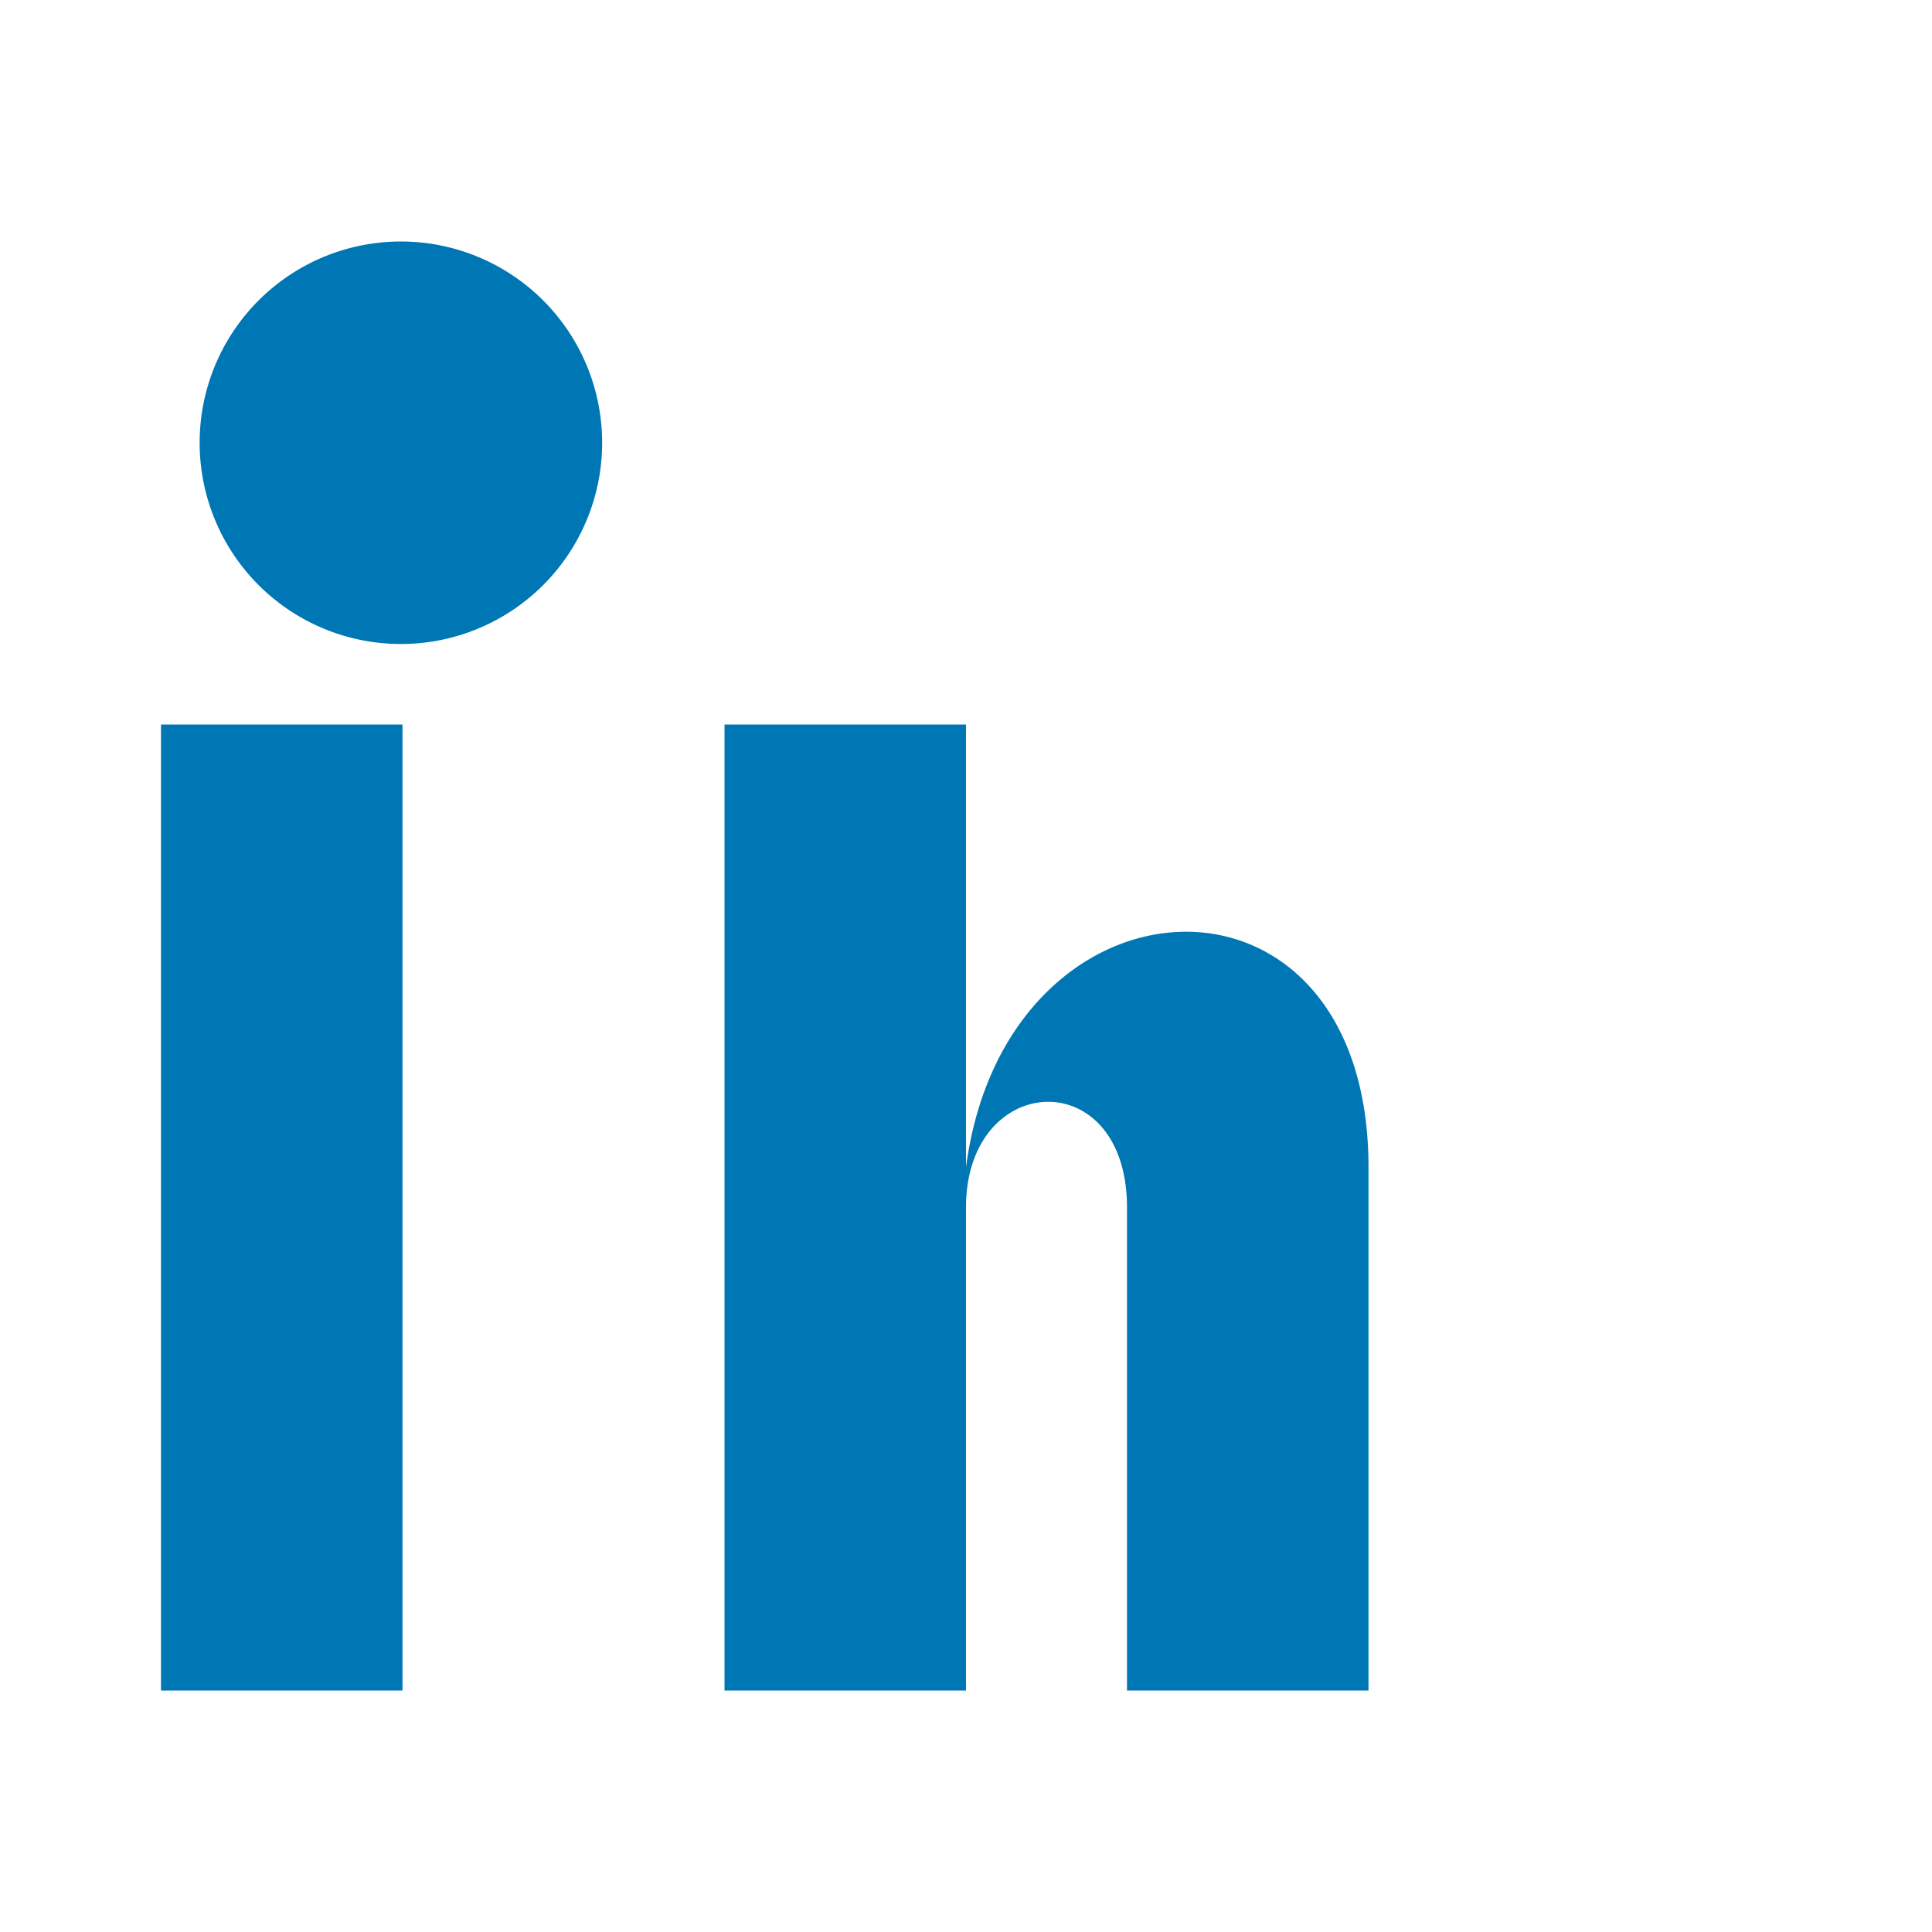 <svg xmlns="http://www.w3.org/2000/svg" viewBox="0 0 24 24"><path fill="#0077B5" d="M4.98 3a2.5 2.5 0 1 0 0 5 2.5 2.5 0 0 0 0-5Zm.02 6H2v12h3V9Zm7 0h-3v12h3v-6c0-1.7 2-1.8 2 0v6h3v-6.5c0-4-4.5-3.8-5 0V9Z"/></svg>
